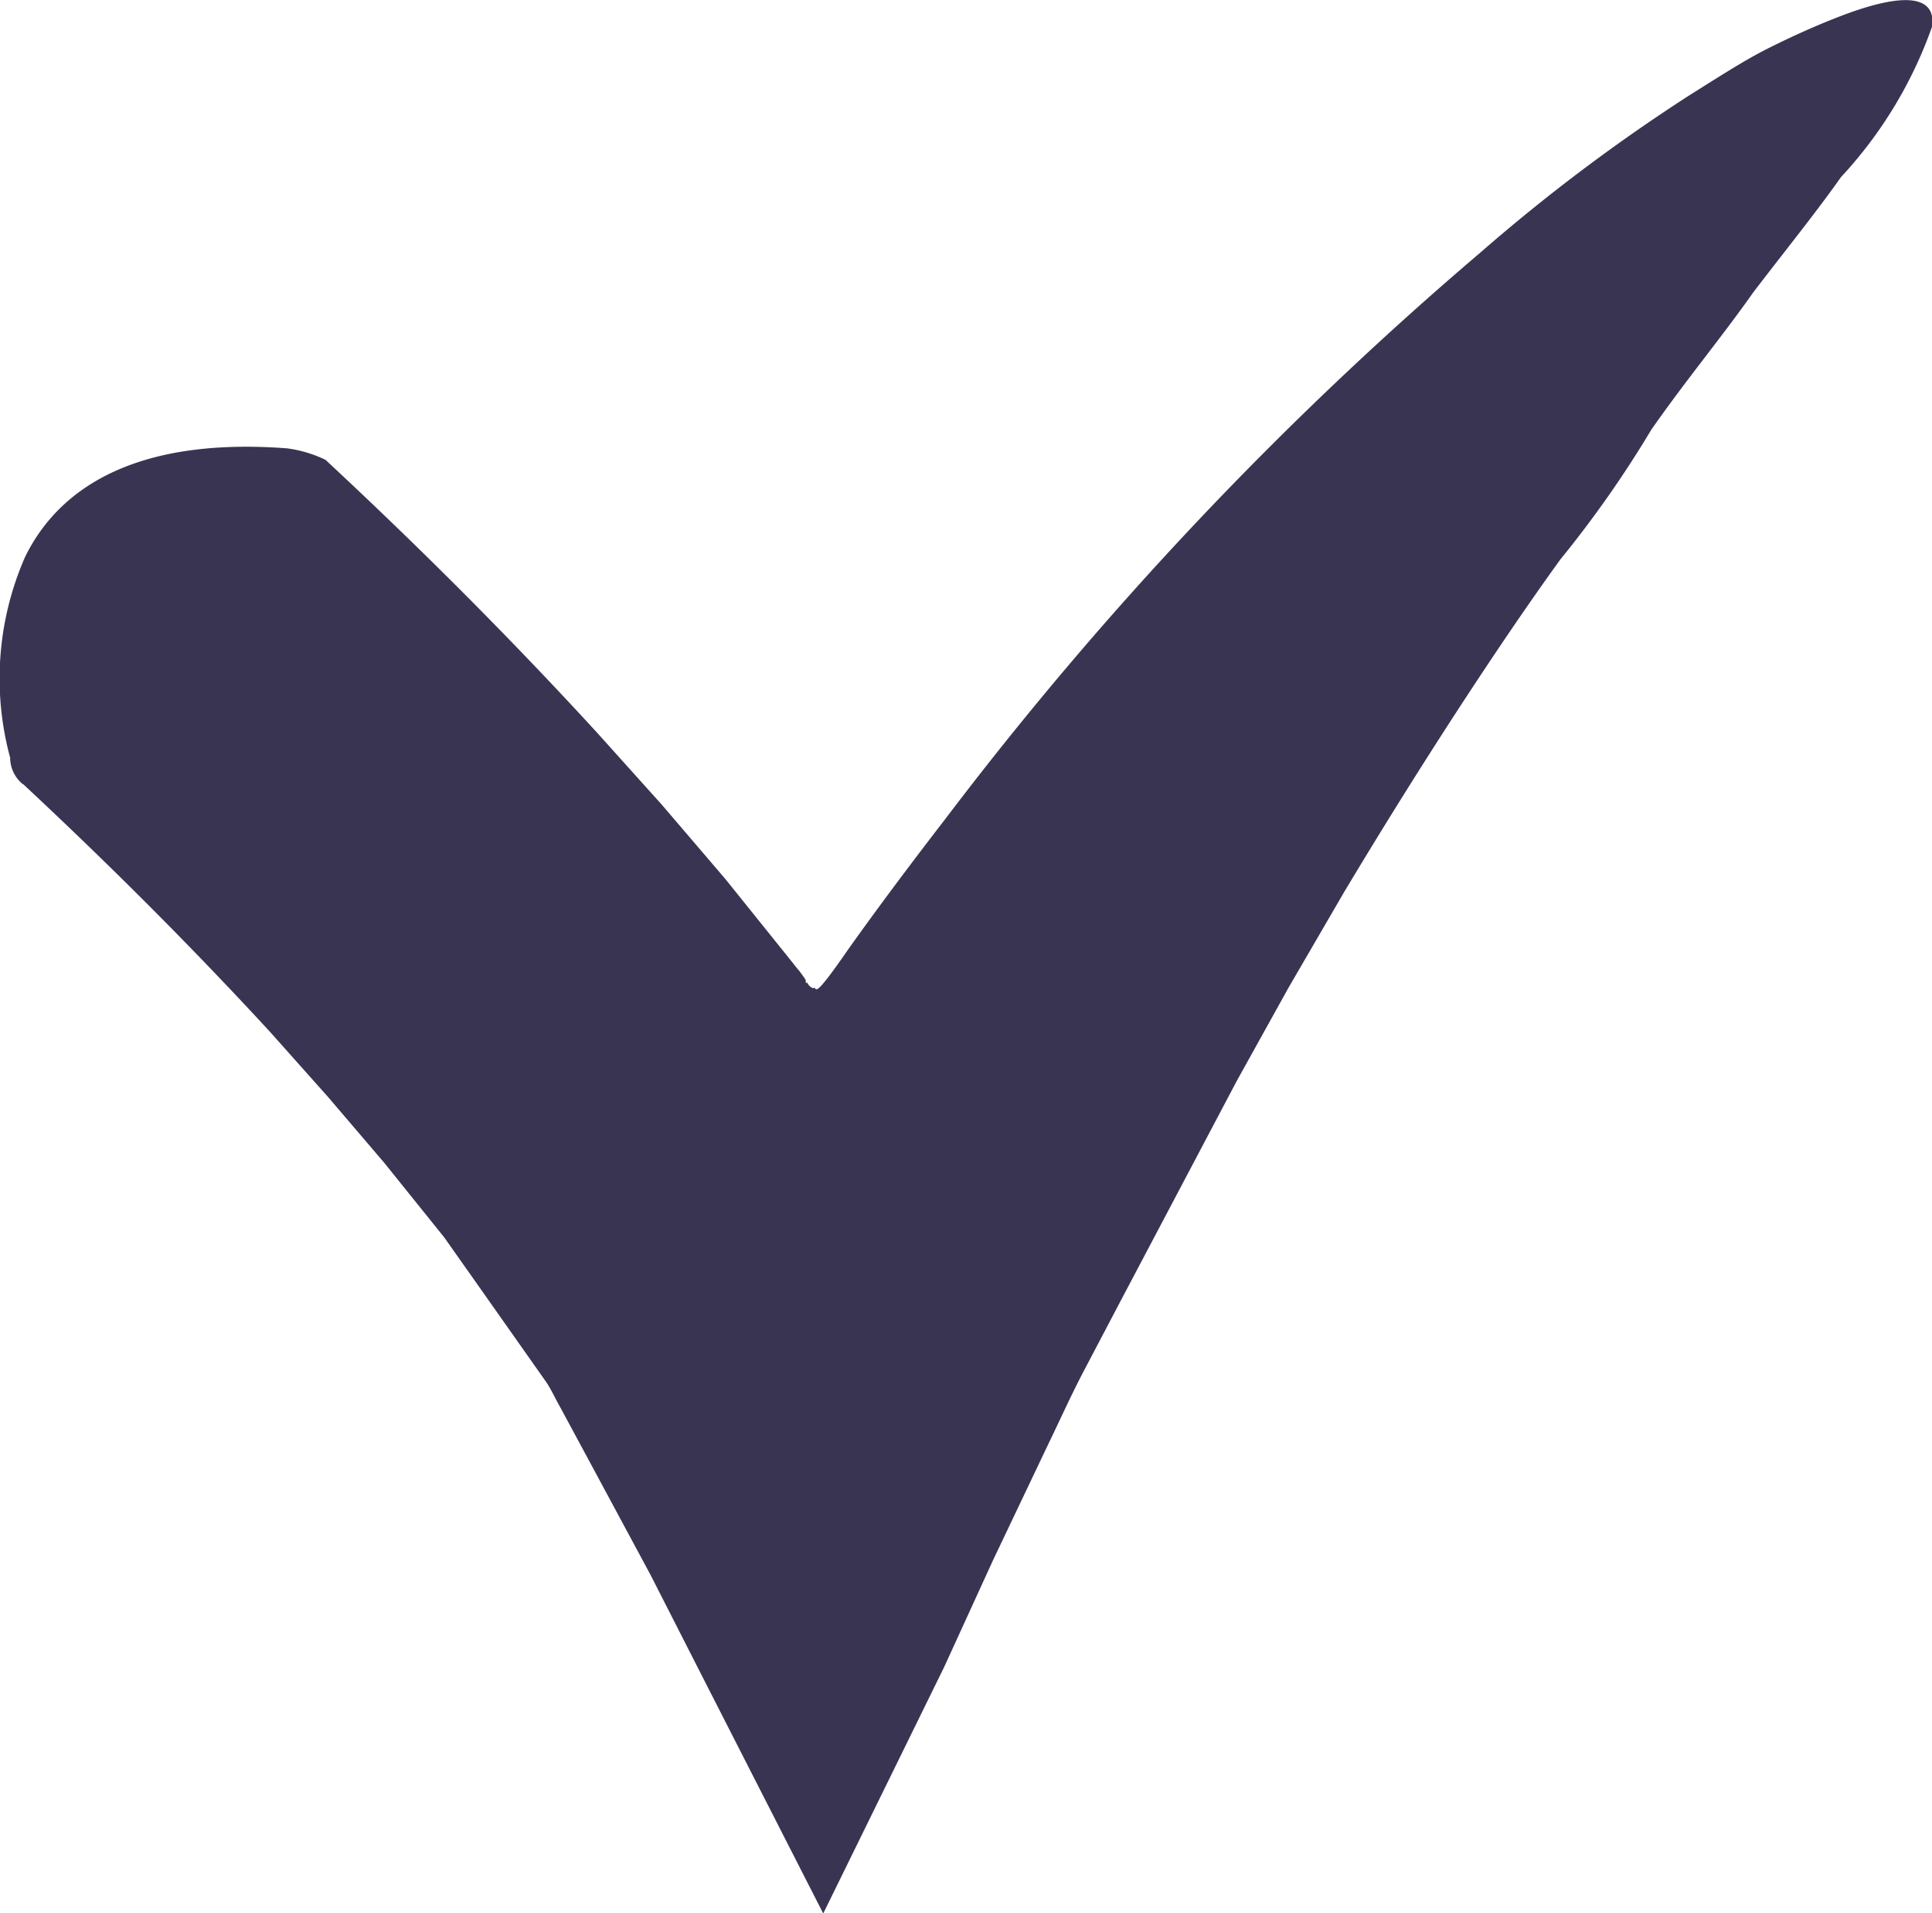 <svg xmlns="http://www.w3.org/2000/svg" width="29" height="28.725" viewBox="0 0 29 28.725"><path id="check" d="M.344,11.775a.518.518,0,0,1-.192-.4,4.546,4.546,0,0,1,.223-3.01c.487-1,1.612-1.808,3.93-1.634a1.891,1.891,0,0,1,.581.173C6.293,8.213,7.649,9.568,8.962,11l.975,1.085L10.89,13.2l.93,1.157.139.175L12,14.58l.073.1c.042.067.015.043.019.06l.013.024s.007-.01.011-.016a.149.149,0,0,0,.089.089c.079-.052-.057.262.521-.575.426-.6.921-1.263,1.465-1.968a53.969,53.969,0,0,1,8.038-8.509,27.1,27.1,0,0,1,3.123-2.35c.445-.279.83-.53,1.2-.715s.69-.326.968-.436c1.109-.444,1.54-.332,1.482.113a6.48,6.48,0,0,1-1.369,2.263c-.376.534-.835,1.1-1.319,1.734-.464.66-1.009,1.315-1.527,2.057A16.441,16.441,0,0,1,23.421,8.4c-.923,1.277-2.115,3.106-3.249,5l-.829,1.426-.777,1.4-1.742,3.3-.578,1.1c-.183.354-.347.718-.507,1.048l-.832,1.748-.735,1.607-1.815,3.7-1.7-3.332-.891-1.749-.882-1.639-.469-.87c-.078-.136-.156-.31-.234-.414l-.236-.335-.732-1.039-.366-.519-.179-.254-.1-.124-.8-.995-.838-.982L4.06,15.5c-1.179-1.282-2.429-2.53-3.716-3.73" transform="translate(0 0)" fill="#3a3453"></path></svg>